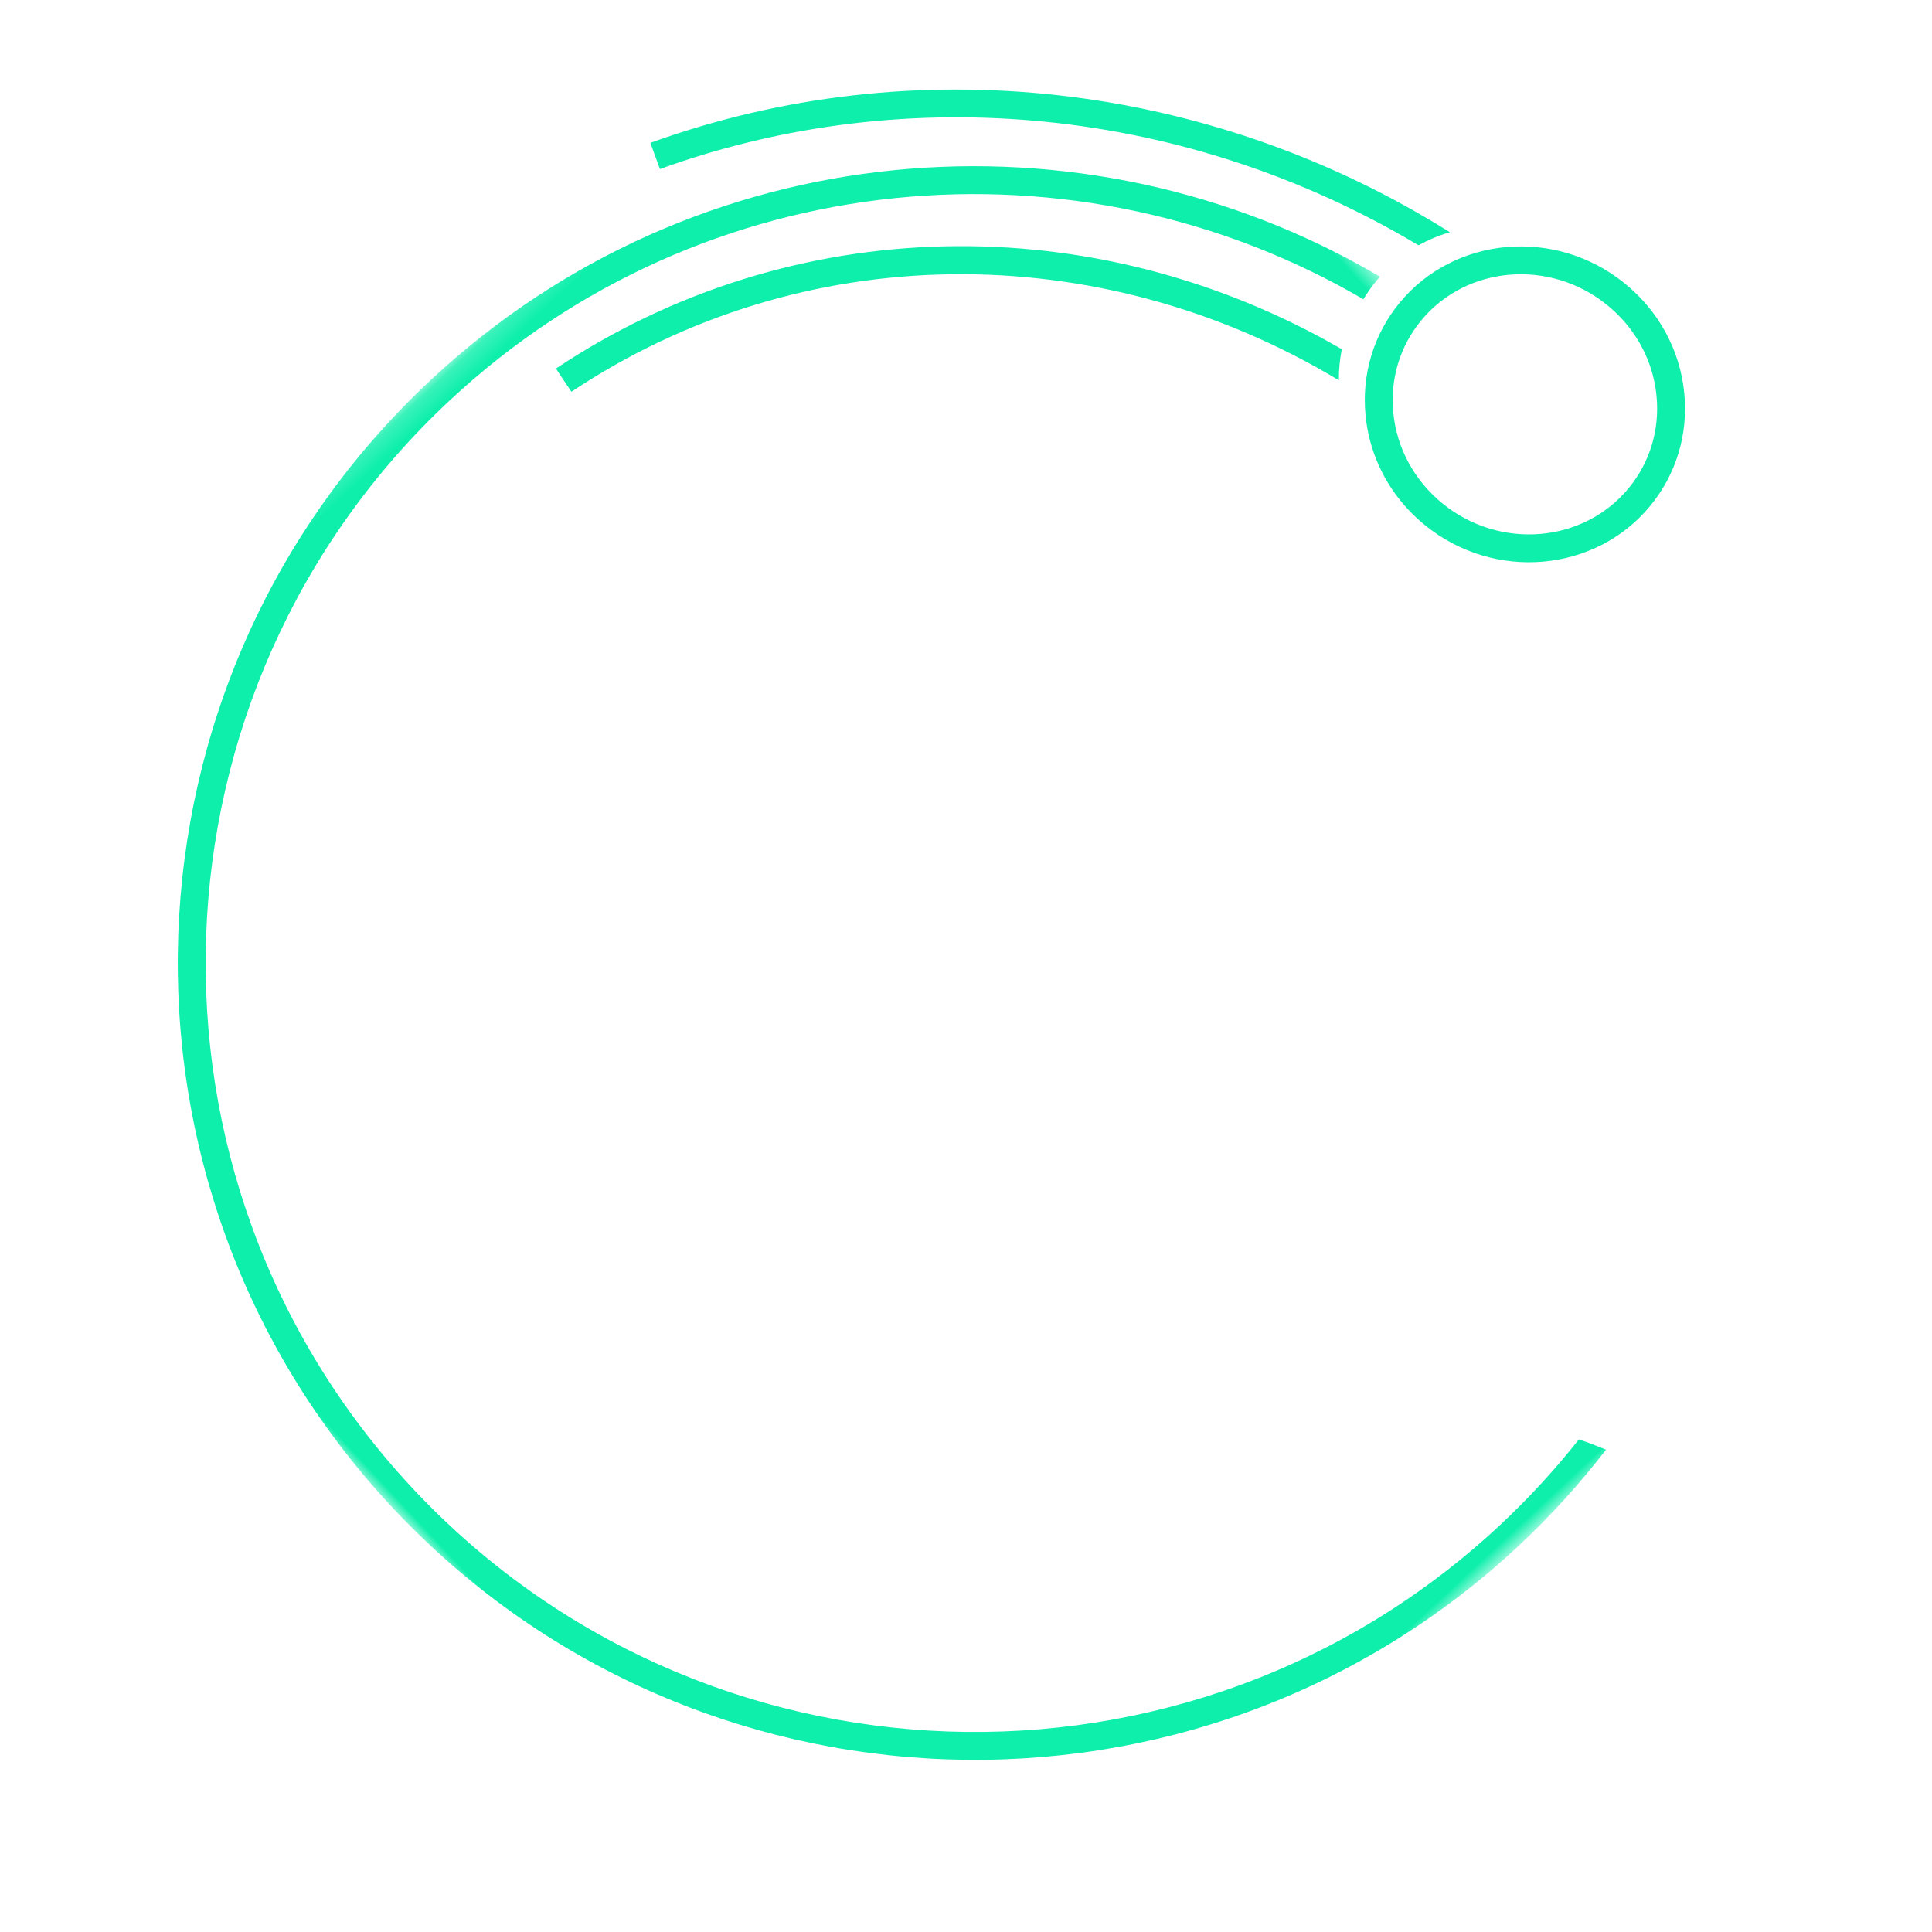 <?xml version="1.0" encoding="UTF-8"?>
<svg width="97px" height="97px" viewBox="0 0 97 97" version="1.1" xmlns="http://www.w3.org/2000/svg" xmlns:xlink="http://www.w3.org/1999/xlink">
    <!-- Generator: Sketch 52.4 (67378) - http://www.bohemiancoding.com/sketch -->
    <title>pic_rotate_12</title>
    <desc>Created with Sketch.</desc>
    <defs>
        <polygon id="path-1" points="0.187 0.59 80.247 0.59 80.247 79 0.187 79"></polygon>
    </defs>
    <g id="pic_rotate_12" stroke="none" stroke-width="1" fill="none" fill-rule="evenodd">
        <g transform="translate(51.141, 45.993) rotate(47) translate(-51.141, -45.993) translate(10.141, 1.993)">
            <path d="M31.252,12.723 C17.501,16.916 7.353,28.234 5.054,42.242 L6.435,42.469 C8.681,28.782 18.733,17.777 32.292,13.894 C31.903,13.536 31.555,13.144 31.252,12.723" id="Fill-1" fill="#0DEFAB"></path>
            <path d="M30.657,4.749 C16.897,8.409 5.509,18.125 0,31.044 L1.288,31.593 C6.5,19.369 17.142,10.086 30.061,6.349 C30.203,5.793 30.401,5.257 30.657,4.749" id="Fill-3" fill="#0DEFAB"></path>
            <path d="M39.686,1.4 C39.366,1.4 39.042,1.422 38.718,1.467 C35.057,1.975 32.453,5.271 32.914,8.814 C33.131,10.486 33.998,11.977 35.354,13.011 C36.778,14.098 38.557,14.556 40.375,14.306 C44.036,13.798 46.639,10.502 46.178,6.96 C45.961,5.287 45.094,3.796 43.738,2.762 C42.568,1.87 41.157,1.4 39.686,1.4 M39.403,15.774 C37.627,15.774 35.921,15.205 34.505,14.125 C32.85,12.861 31.791,11.039 31.525,8.994 C30.966,4.692 34.106,0.694 38.525,0.081 C40.71,-0.222 42.864,0.334 44.587,1.649 C46.243,2.912 47.301,4.734 47.567,6.779 C48.126,11.081 44.986,15.079 40.567,15.692 C40.178,15.747 39.789,15.774 39.403,15.774" id="Fill-5" fill="#0DEFAB"></path>
            <g id="Group-9" transform="translate(1, 8.246)">
                <mask id="mask-2" fill="white">
                    <use xlink:href="#path-1"></use>
                </mask>
                <g id="Clip-8"></g>
                <path d="M79.708,32.455 C79.268,32.659 78.828,32.865 78.401,33.104 C78.694,35.018 78.846,36.976 78.846,38.97 C78.846,60.27 61.518,77.6 40.217,77.6 C18.917,77.6 1.588,60.27 1.588,38.97 C1.588,21.515 13.232,6.744 29.156,1.975 C29.056,1.607 28.972,1.233 28.922,0.849 C28.91,0.762 28.91,0.676 28.901,0.59 C12.325,5.485 0.187,20.829 0.187,38.97 C0.187,61.042 18.145,79 40.217,79 C62.29,79 80.247,61.042 80.247,38.97 C80.247,36.751 80.057,34.577 79.708,32.455" id="Fill-7" fill="#0DEFAB" mask="url(#mask-2)"></path>
            </g>
        </g>
    </g>
</svg>